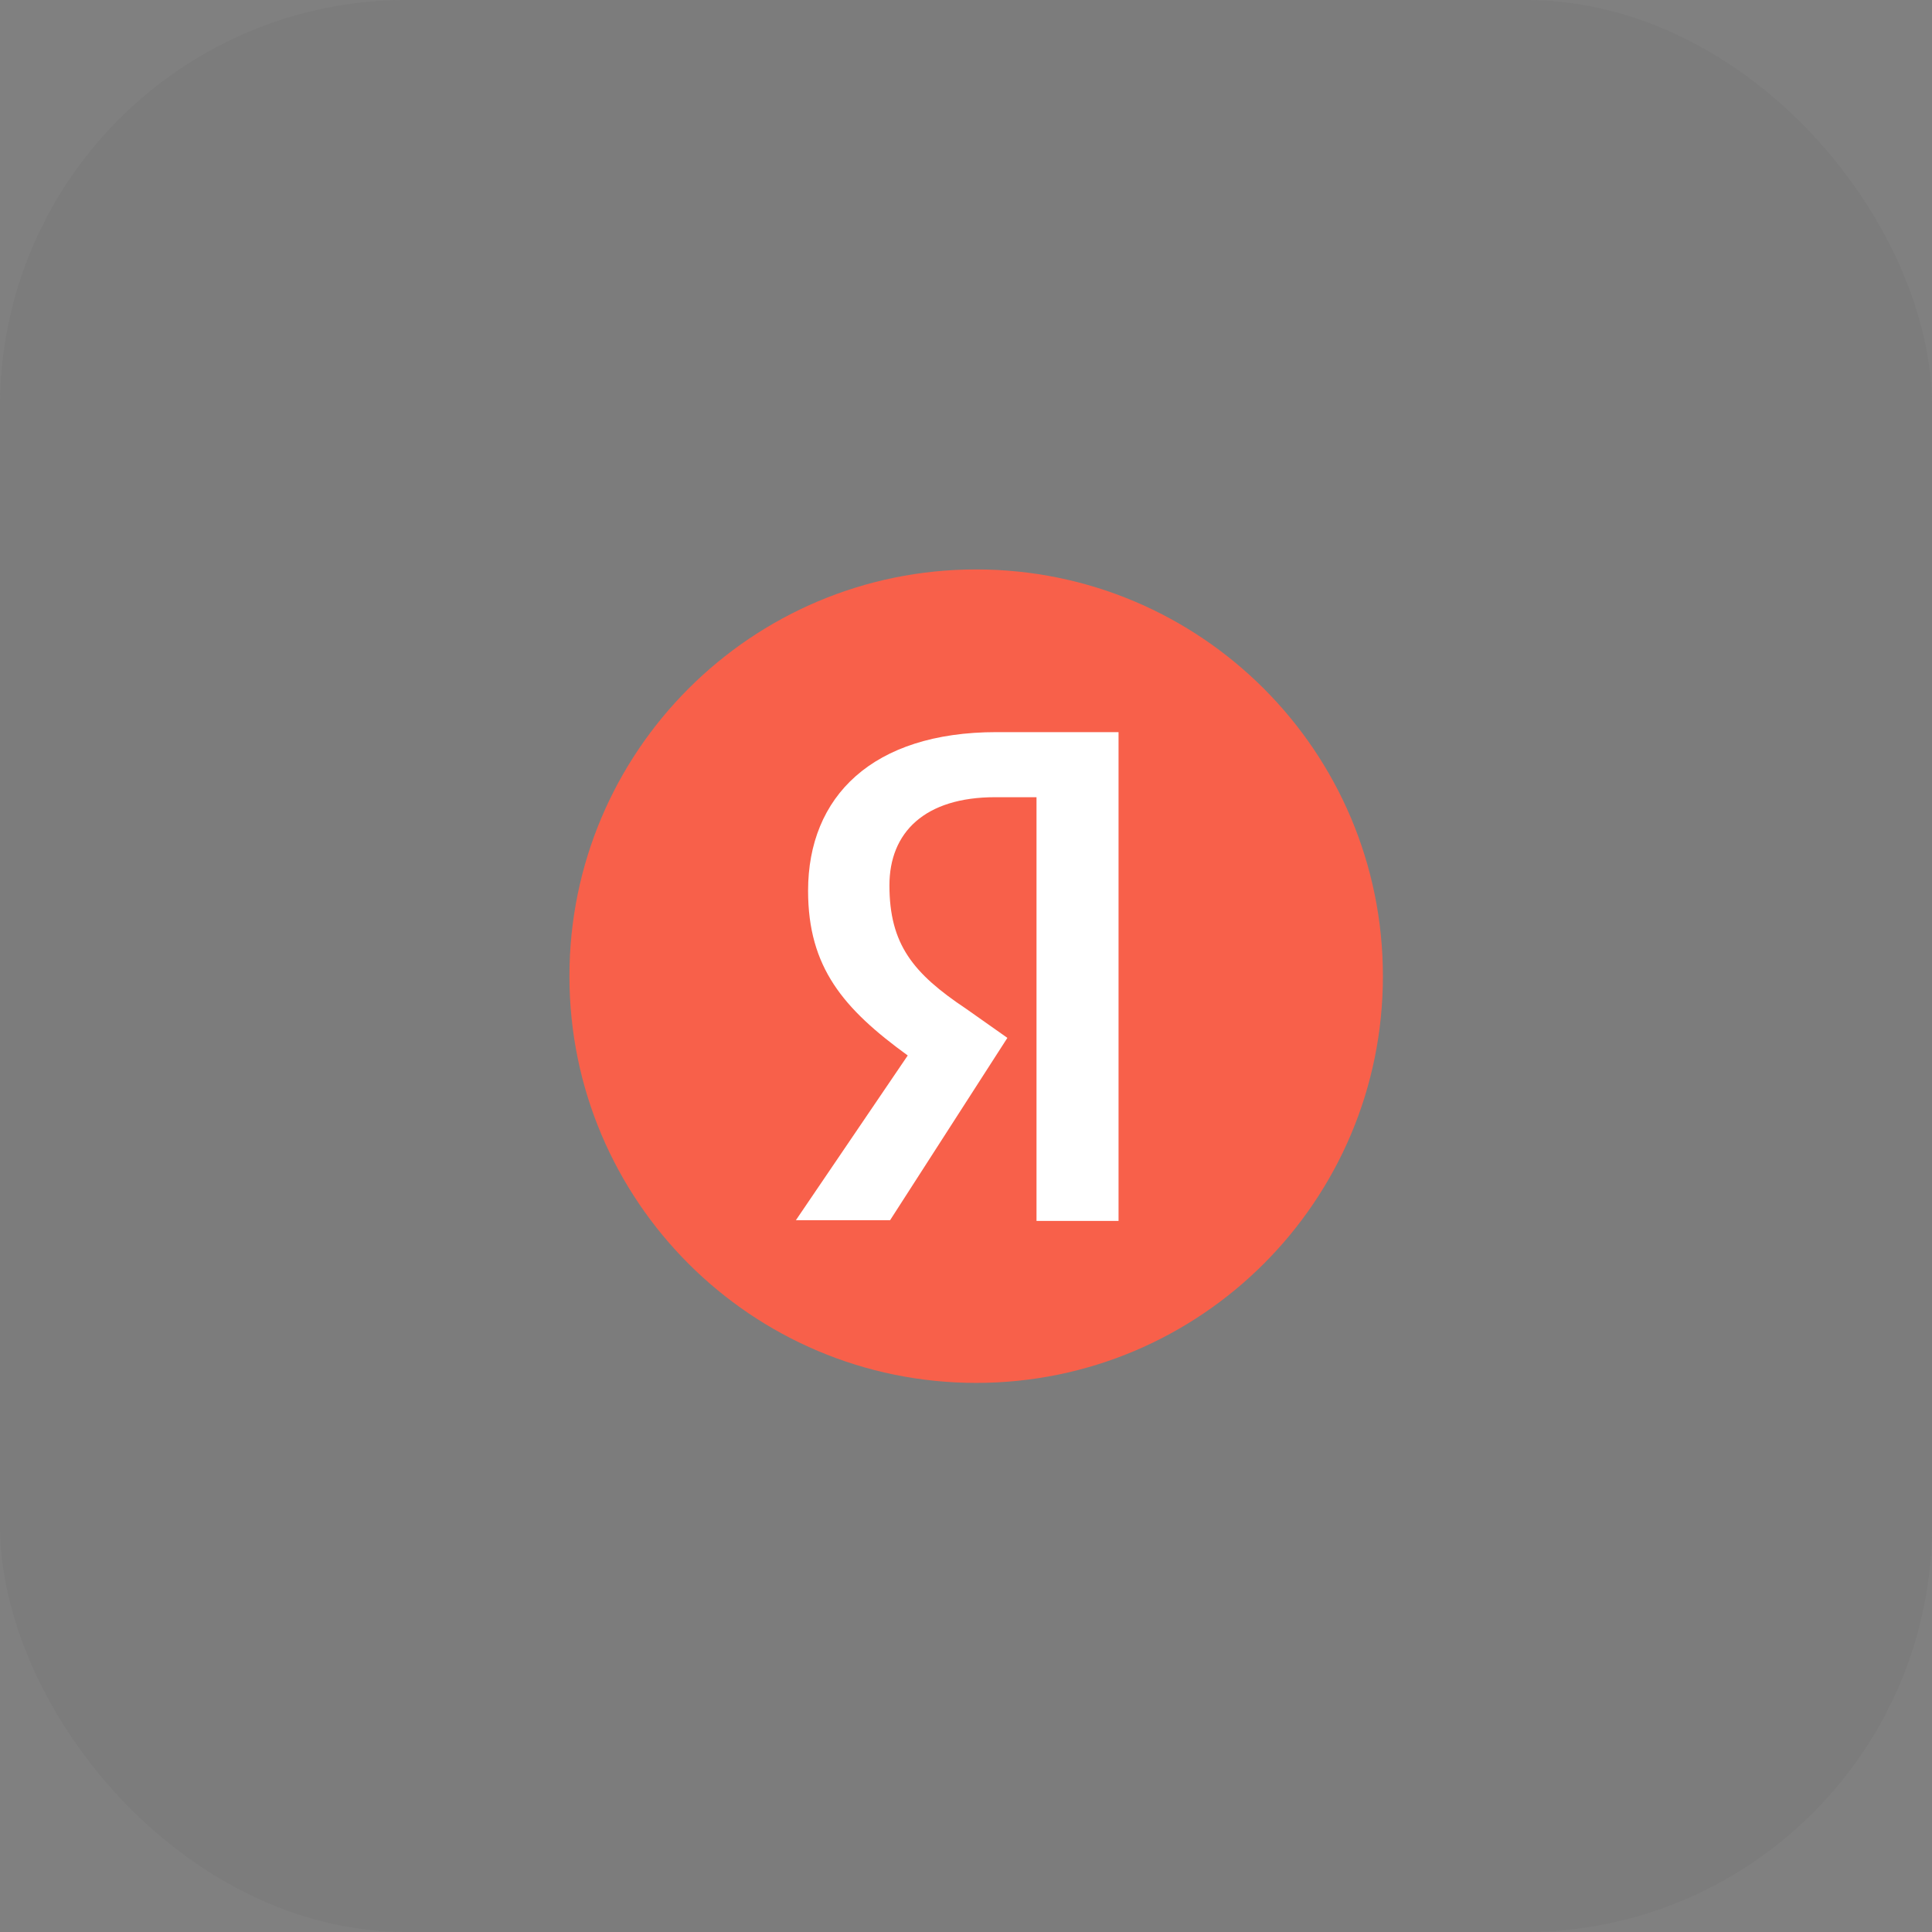 <svg width="95" height="95" viewBox="0 0 95 95" fill="none" xmlns="http://www.w3.org/2000/svg">
<rect x="0" y="0" width="95" height="95" fill="#808080" stroke="none"/>
<rect width="95" height="95" rx="20" fill="#292D39" fill-opacity="0.05"/>
<g clip-path="url(#clip0_8302_35339)">
<path d="M68 48C68 36.954 59.046 28 48 28C36.954 28 28 36.954 28 48C28 59.046 36.954 68 48 68C59.046 68 68 59.046 68 48Z" fill="#F8604A"/>
<path d="M55.001 60.034H50.967V39.2H48.935C45.467 39.2 43.735 40.934 43.735 43.534C43.735 46.434 44.901 47.866 47.501 49.6L49.535 51.034L43.767 60H39.135L44.635 51.9C41.467 49.6 39.735 47.566 39.735 43.8C39.735 39.166 42.901 36 49.001 36H55.001V60.034Z" fill="white"/>
</g>
<defs>
<clipPath id="clip0_8302_35339">
<rect width="40" height="40" fill="white" transform="translate(28 28)"/>
</clipPath>
</defs>
</svg>
